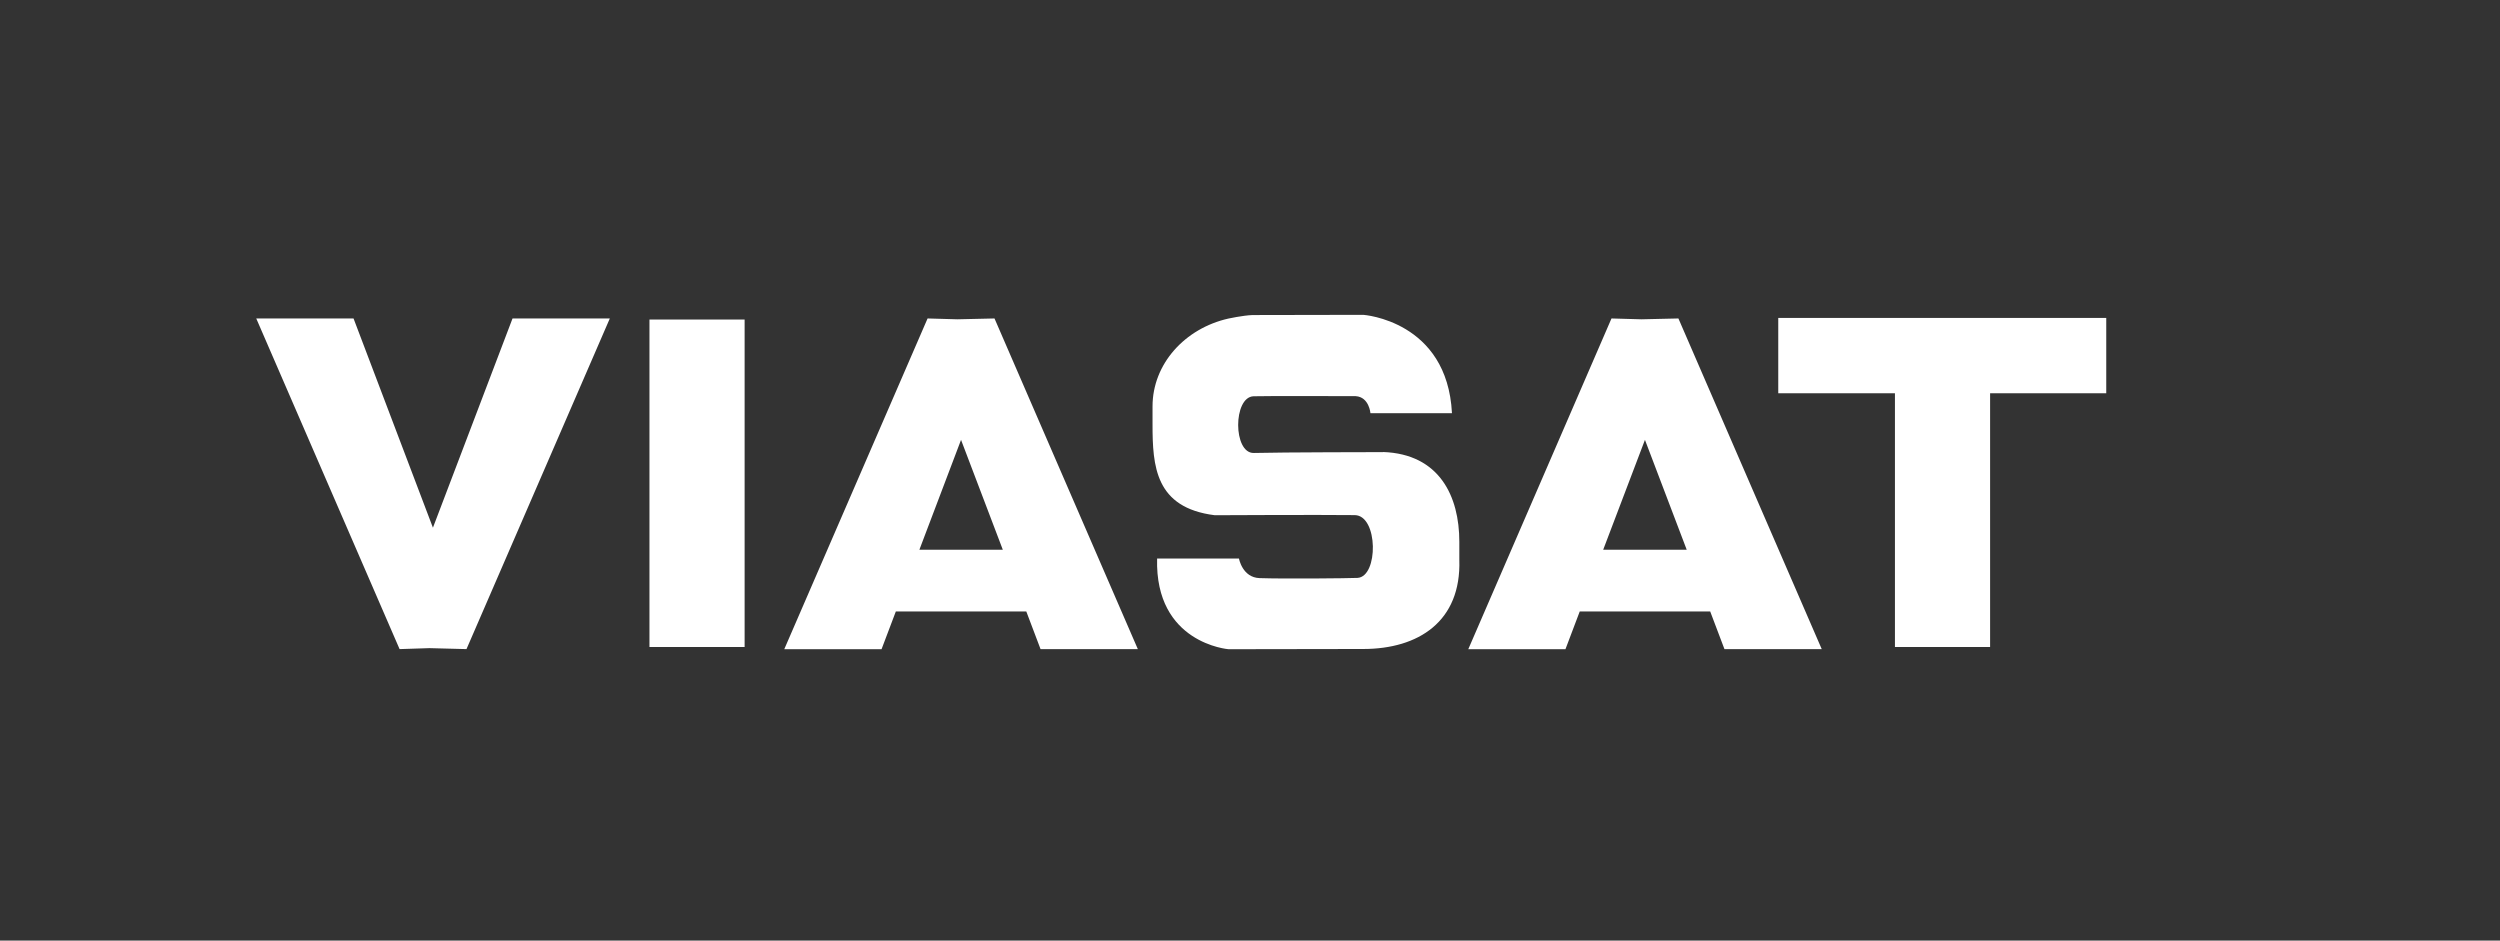 <?xml version="1.0" encoding="UTF-8"?> <svg xmlns="http://www.w3.org/2000/svg" width="800" height="301" viewBox="0 0 800 301" fill="none"><rect x="0" y="0" width="800" height="301" fill="#333333" stroke="none"/> <path d="M238.278 207.03H207.827V102.247H238.278V207.03ZM195.142 101.906H164.009L138.537 168.862L113.133 101.906H82L127.864 207.712L137.412 207.405L149.278 207.712L195.142 101.906ZM328.402 195.672H286.665L282.095 207.747H250.963L296.826 101.906L306.374 102.179L318.241 101.906L364.105 207.712H332.972L328.402 195.638V195.672ZM320.901 175.923L307.534 140.756L294.201 175.923H320.901ZM547.252 195.672H505.515L500.945 207.747H469.847L515.676 101.906L525.224 102.179L537.091 101.906L582.955 207.712H551.822L547.252 195.638V195.672ZM539.751 175.923L526.384 140.756L513.017 175.923H539.751ZM673.966 101.736H569.042V125.851H606.381V207.03H636.832V125.851H674V101.736H673.966ZM442.567 144.679C442.567 144.679 409.798 144.713 401.239 144.952C394.555 145.122 394.555 127.045 401.136 126.806C404.683 126.669 433.838 126.772 433.838 126.772C438.134 127.045 438.544 132.229 438.544 132.229H464.63C463.129 102.588 436.259 100.747 436.259 100.747L400.795 100.815C397.624 100.951 393.089 101.94 393.089 101.94C379.176 105.078 368.81 116.437 368.81 130.046V135.777C368.81 149.181 369.663 162.484 388.724 164.872C388.724 164.872 421.903 164.701 433.531 164.837C441.067 164.94 441.135 184.587 434.383 184.928C431.349 185.064 410.923 185.269 403.08 184.996C397.556 184.825 396.465 178.72 396.465 178.72H370.276C369.526 205.905 393.123 207.747 393.123 207.747L436.225 207.678C453.888 207.678 467.63 198.878 466.982 179.129V173.331C466.982 158.868 460.674 145.293 442.601 144.645" fill="white"></path> </svg> 